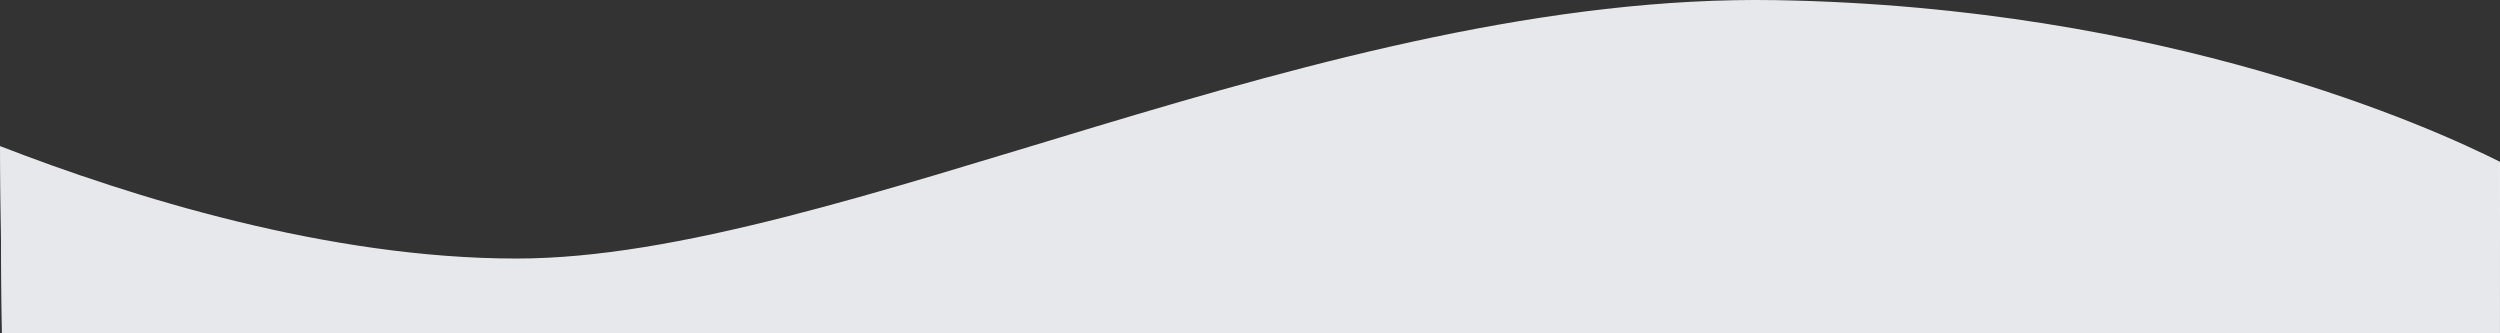 <!-- Generator: Adobe Illustrator 24.0.0, SVG Export Plug-In  -->
<svg version="1.1"
	xmlns="http://www.w3.org/2000/svg"
	xmlns:xlink="http://www.w3.org/1999/xlink" x="0px" y="0px" width="1366.2px" height="182px" viewBox="0 0 1366.2 182" style="enable-background:new 0 0 1366.2 182;" xml:space="preserve">
	<rect x="0" y="0" width="1366.2" height="182" fill="#333333" stroke="none"/>
	<style type="text/css">
	.st0{fill:#FFFFFF;}
	.st1{fill:#e7e8eb;}
	</style>
	<defs>
	</defs>
	<path class="st0" d="M0.13,80.25L1.06,182h1365l0.13-93.19c-36.76-18.52-182.36-84.6-395.25-88.28
	c-247.71-4.28-513.64,141.2-688.5,141.2C179.52,141.73,71.55,108,0.13,80.25z"/>
	<path class="st1" d="M0,79.82L1.06,182h1365V88.37c-36.76-18.52-182.36-84.6-395.25-88.28c-247.71-4.28-513.64,141.2-688.5,141.2
	C179.39,141.29,71.42,107.56,0,79.82z"/>
</svg>
